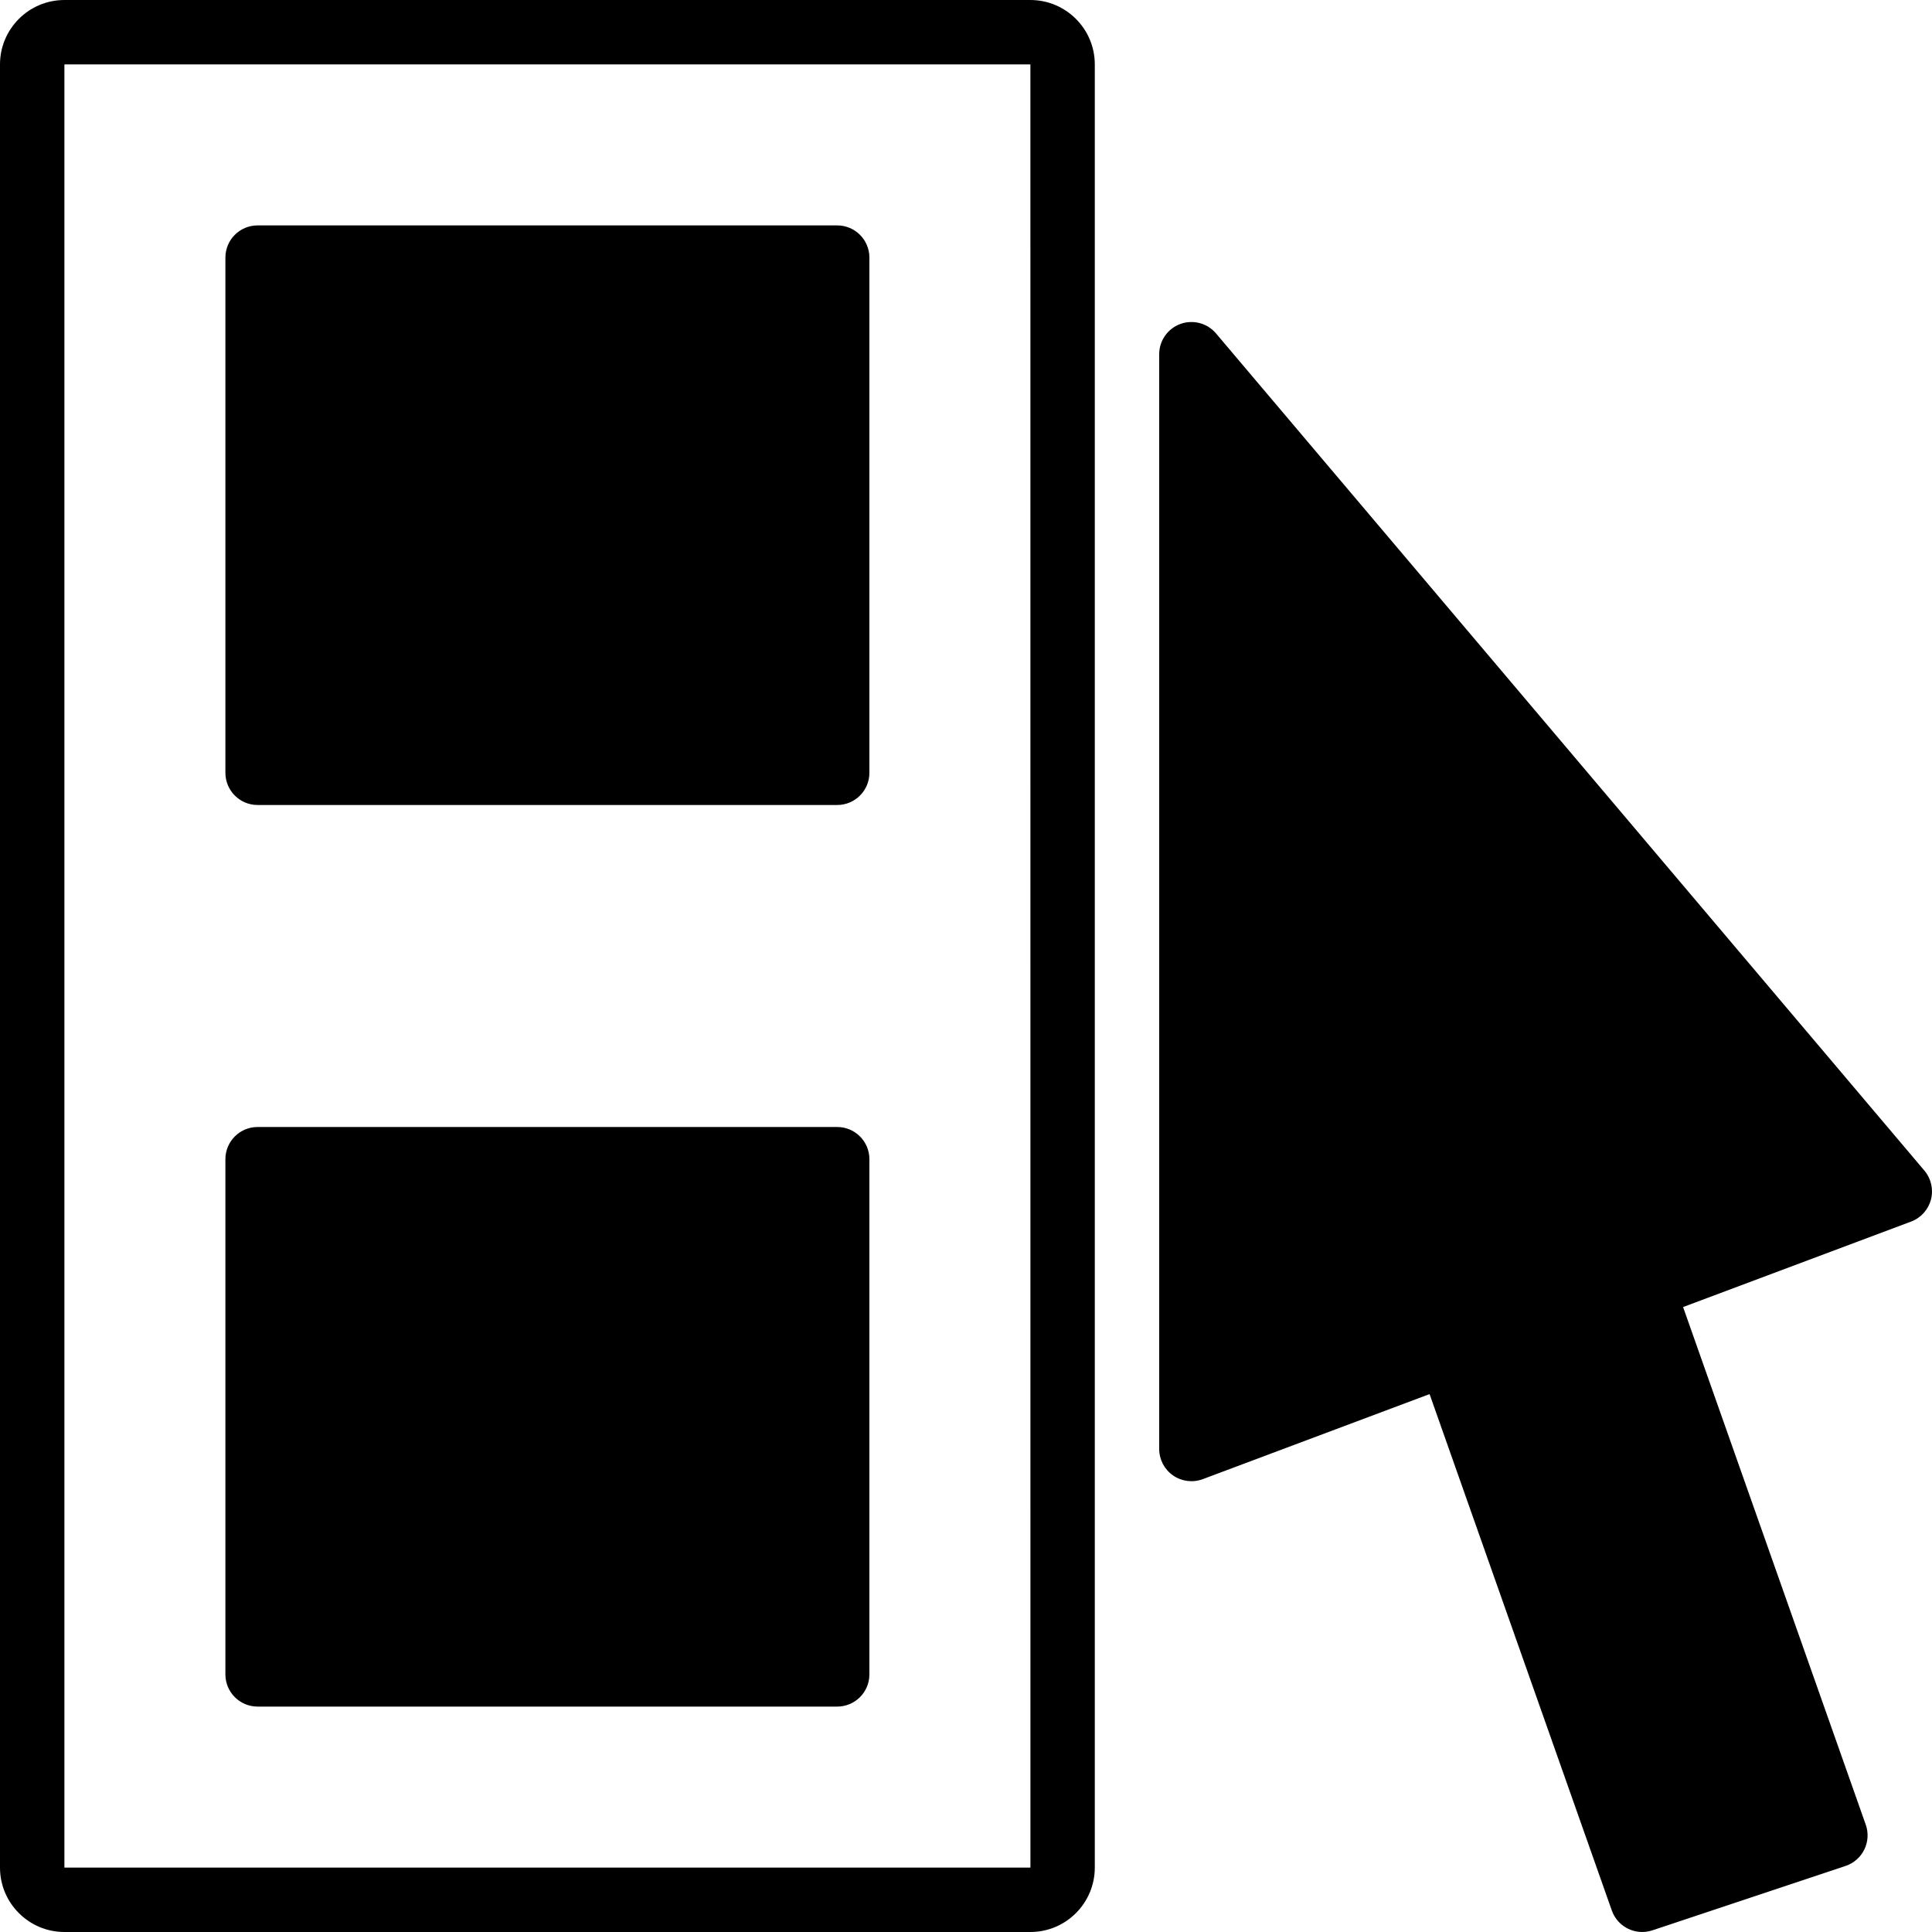 <?xml version="1.0" encoding="iso-8859-1"?>
<!-- Uploaded to: SVG Repo, www.svgrepo.com, Generator: SVG Repo Mixer Tools -->
<svg fill="#000000" height="800px" width="800px" version="1.1" id="Layer_1" xmlns="http://www.w3.org/2000/svg" xmlns:xlink="http://www.w3.org/1999/xlink" 
	 viewBox="0 0 512.003 512.003" xml:space="preserve">
<g>
	<g>
		<path d="M221.867,59.735h-153.6c-4.719,0-8.533,3.823-8.533,8.533v136.533c0,4.71,3.814,8.533,8.533,8.533h153.6
			c4.719,0,8.533-3.823,8.533-8.533V68.268C230.4,63.558,226.586,59.735,221.867,59.735z"/>
	</g>
</g>
<g>
	<g>
		<path d="M221.867,298.668h-153.6c-4.719,0-8.533,3.823-8.533,8.533v136.533c0,4.71,3.814,8.533,8.533,8.533h153.6
			c4.719,0,8.533-3.823,8.533-8.533V307.202C230.4,302.491,226.586,298.668,221.867,298.668z"/>
	</g>
</g>
<g>
	<g>
		<path d="M509.986,310.222L322.253,88.356c-2.321-2.739-6.093-3.721-9.446-2.5c-3.371,1.237-5.606,4.437-5.606,8.013v290.133
			c0,2.799,1.374,5.419,3.678,7.014c2.295,1.596,5.222,1.954,7.859,0.981l60.117-22.545l48.299,136.866
			c1.237,3.49,4.523,5.683,8.047,5.683c0.887,0,1.801-0.145,2.697-0.435l51.2-17.067c2.167-0.725,3.959-2.295,4.966-4.343
			c1.007-2.057,1.143-4.437,0.384-6.588l-48.41-137.182l60.433-22.656c2.594-0.973,4.557-3.157,5.257-5.845
			C512.427,315.206,511.778,312.347,509.986,310.222z"/>
	</g>
</g>
<g>
	<g>
		<path d="M273.067,0.002h-256C7.654,0.002,0,7.656,0,17.068v477.867c0,9.412,7.654,17.067,17.067,17.067h256
			c9.412,0,17.067-7.654,17.067-17.067V17.068C290.133,7.656,282.479,0.002,273.067,0.002z M17.067,494.935V17.068h256
			l0.008,477.867H17.067z"/>
	</g>
</g>
</svg>